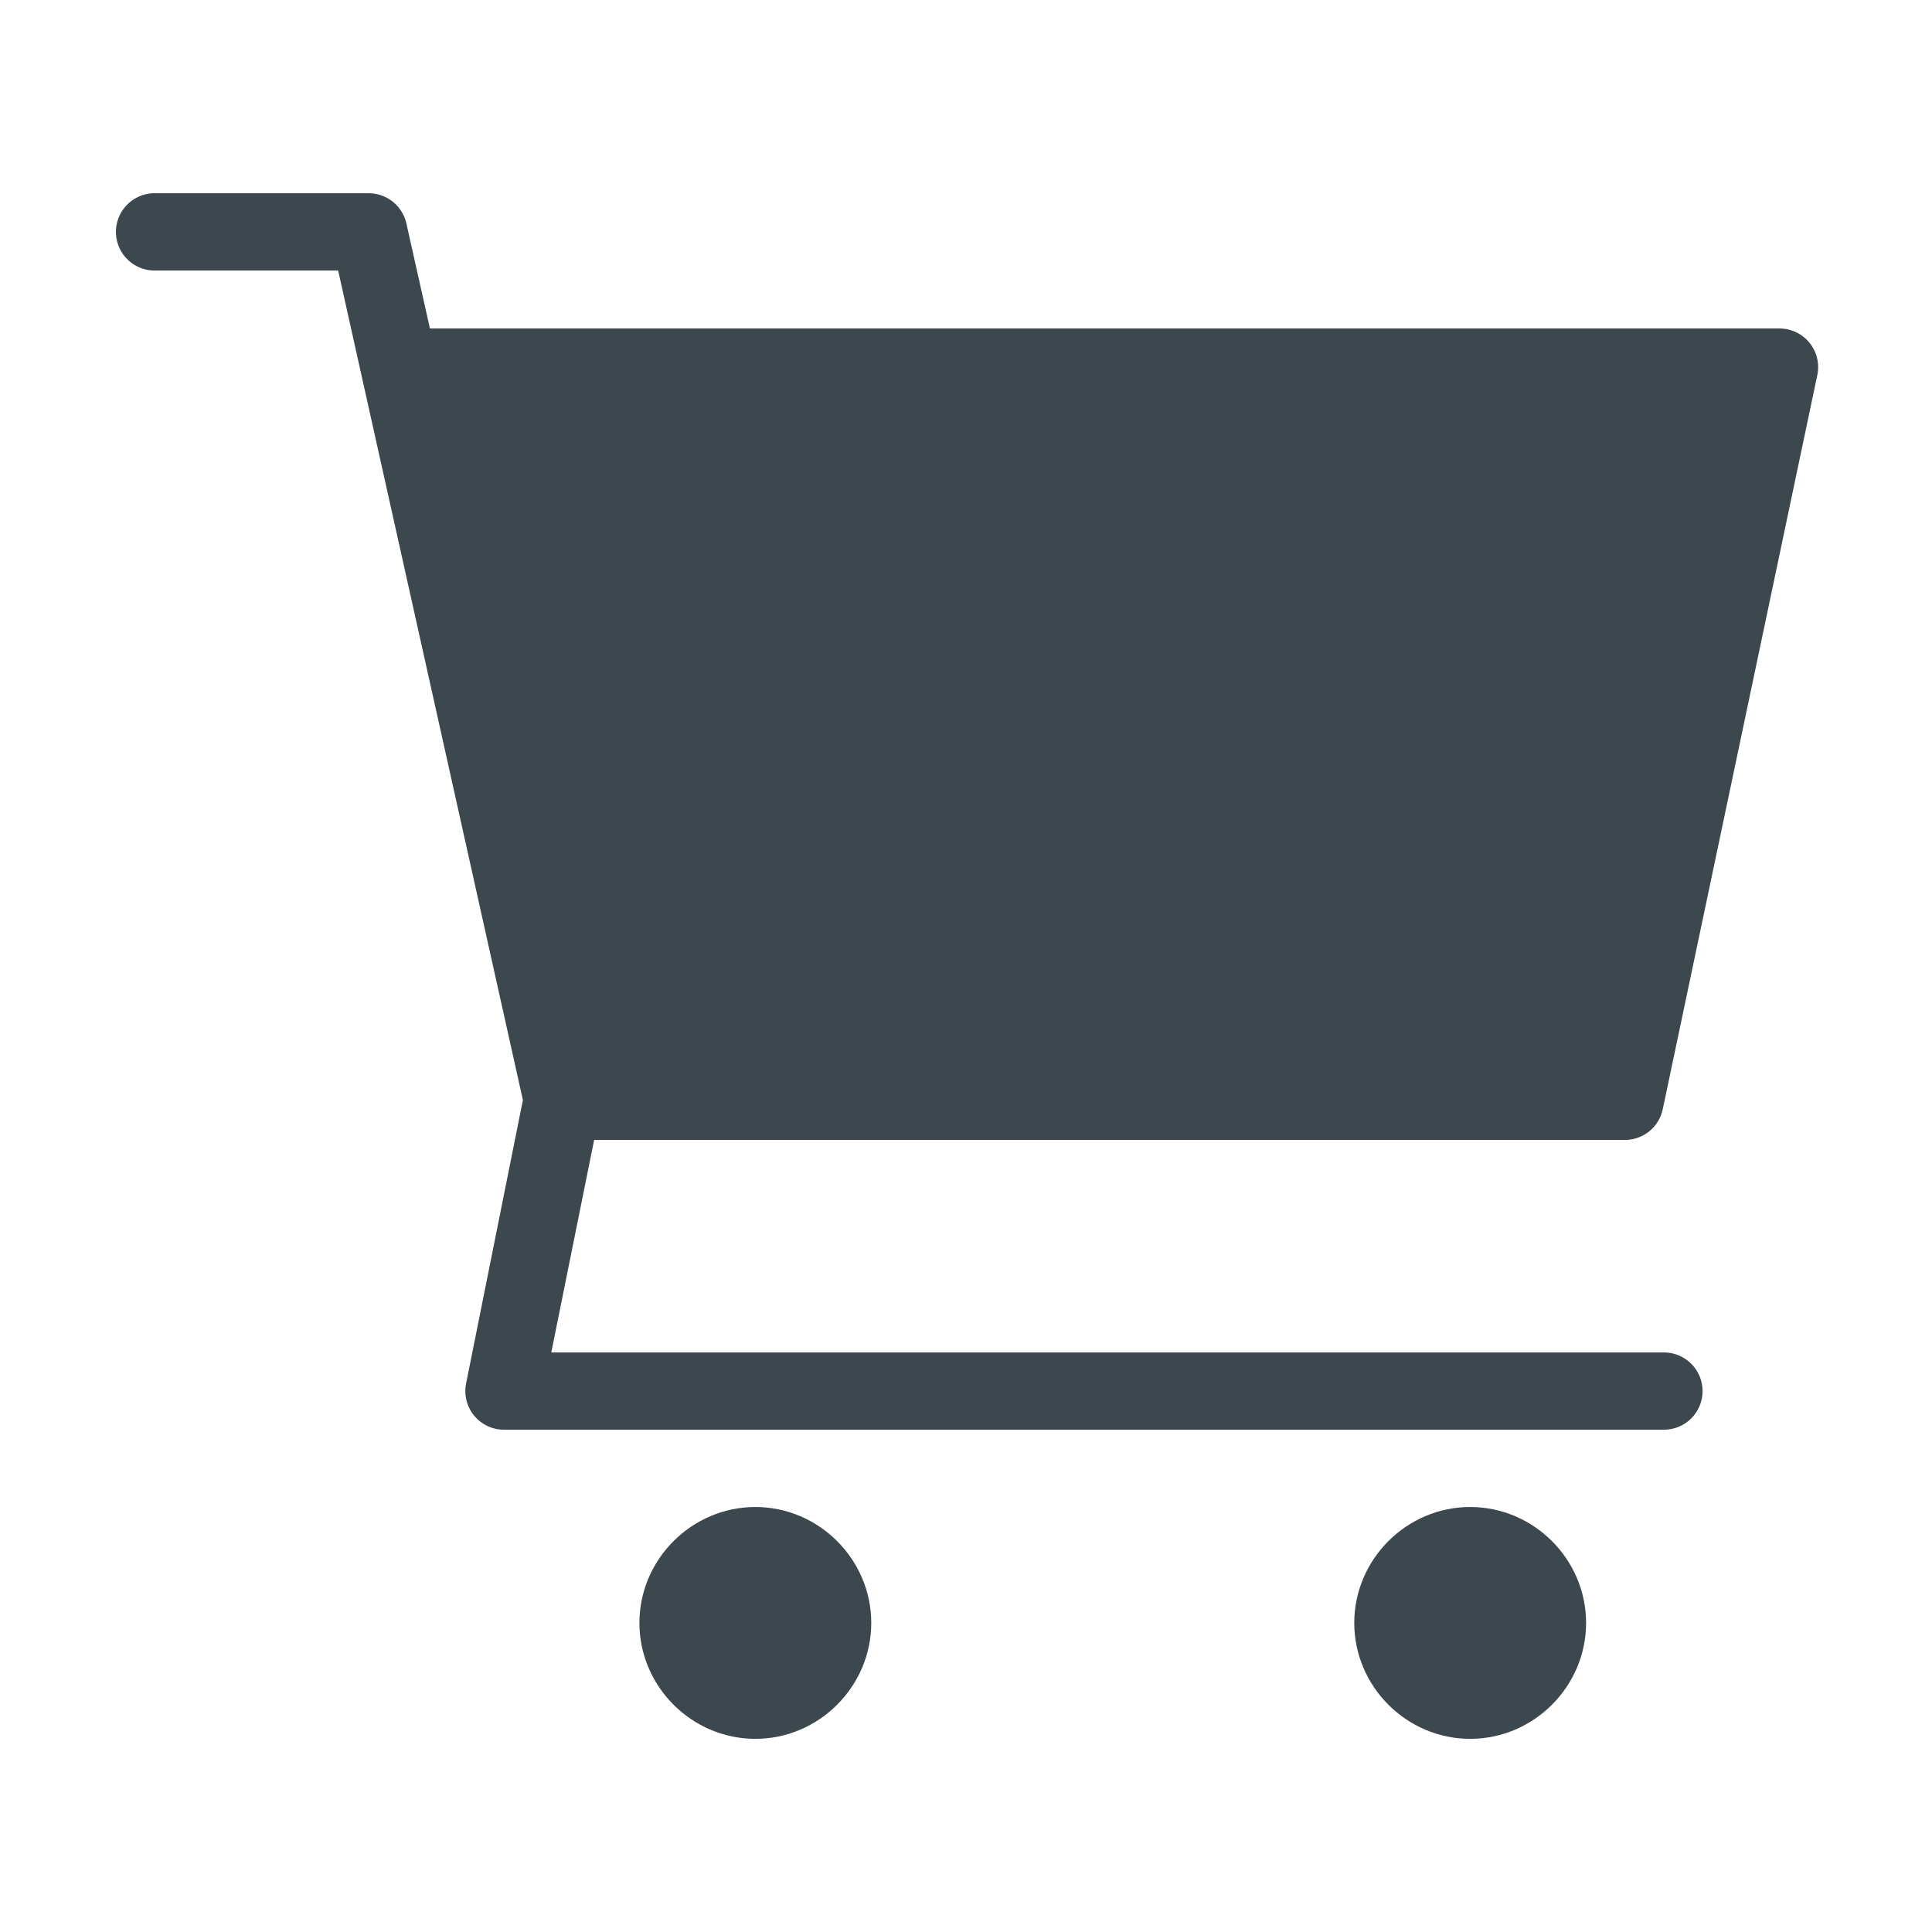 <svg width="100" height="100" viewBox="0 0 100 100" fill="none" xmlns="http://www.w3.org/2000/svg">
<path d="M7.909 10.002C7.646 10.014 7.388 10.078 7.15 10.19C6.912 10.302 6.699 10.46 6.522 10.654C6.345 10.849 6.208 11.076 6.119 11.323C6.029 11.571 5.99 11.833 6.002 12.096C6.015 12.359 6.078 12.616 6.19 12.854C6.302 13.092 6.46 13.306 6.654 13.483C6.849 13.66 7.076 13.797 7.324 13.886C7.571 13.975 7.834 14.015 8.096 14.002H17.503L27.065 56.94L24.128 71.596C24.067 71.888 24.073 72.189 24.144 72.479C24.215 72.768 24.349 73.038 24.538 73.269C24.727 73.499 24.965 73.685 25.234 73.812C25.504 73.939 25.798 74.004 26.096 74.002H86.096C86.361 74.006 86.624 73.957 86.87 73.858C87.116 73.759 87.34 73.613 87.529 73.427C87.718 73.24 87.868 73.019 87.97 72.774C88.072 72.53 88.125 72.267 88.125 72.002C88.125 71.737 88.072 71.475 87.97 71.23C87.868 70.986 87.718 70.764 87.529 70.578C87.34 70.392 87.116 70.245 86.87 70.146C86.624 70.047 86.361 69.999 86.096 70.002H28.534L30.753 59.002H84.096C84.558 59.005 85.006 58.847 85.365 58.557C85.724 58.266 85.971 57.861 86.065 57.408L94.065 19.408C94.126 19.117 94.12 18.815 94.049 18.526C93.978 18.236 93.843 17.966 93.655 17.736C93.466 17.505 93.228 17.32 92.959 17.193C92.689 17.066 92.394 17.001 92.096 17.002H22.253L21.034 11.565C20.935 11.124 20.69 10.729 20.338 10.445C19.986 10.162 19.548 10.005 19.096 10.002H8.096C8.034 9.999 7.971 9.999 7.909 10.002ZM39.096 78.002C35.806 78.002 33.096 80.712 33.096 84.002C33.096 87.292 35.806 90.002 39.096 90.002C42.386 90.002 45.096 87.292 45.096 84.002C45.096 80.712 42.386 78.002 39.096 78.002ZM76.096 78.002C72.806 78.002 70.096 80.712 70.096 84.002C70.096 87.292 72.806 90.002 76.096 90.002C79.386 90.002 82.096 87.292 82.096 84.002C82.096 80.712 79.386 78.002 76.096 78.002Z" fill="#3C474E"/>
</svg>
